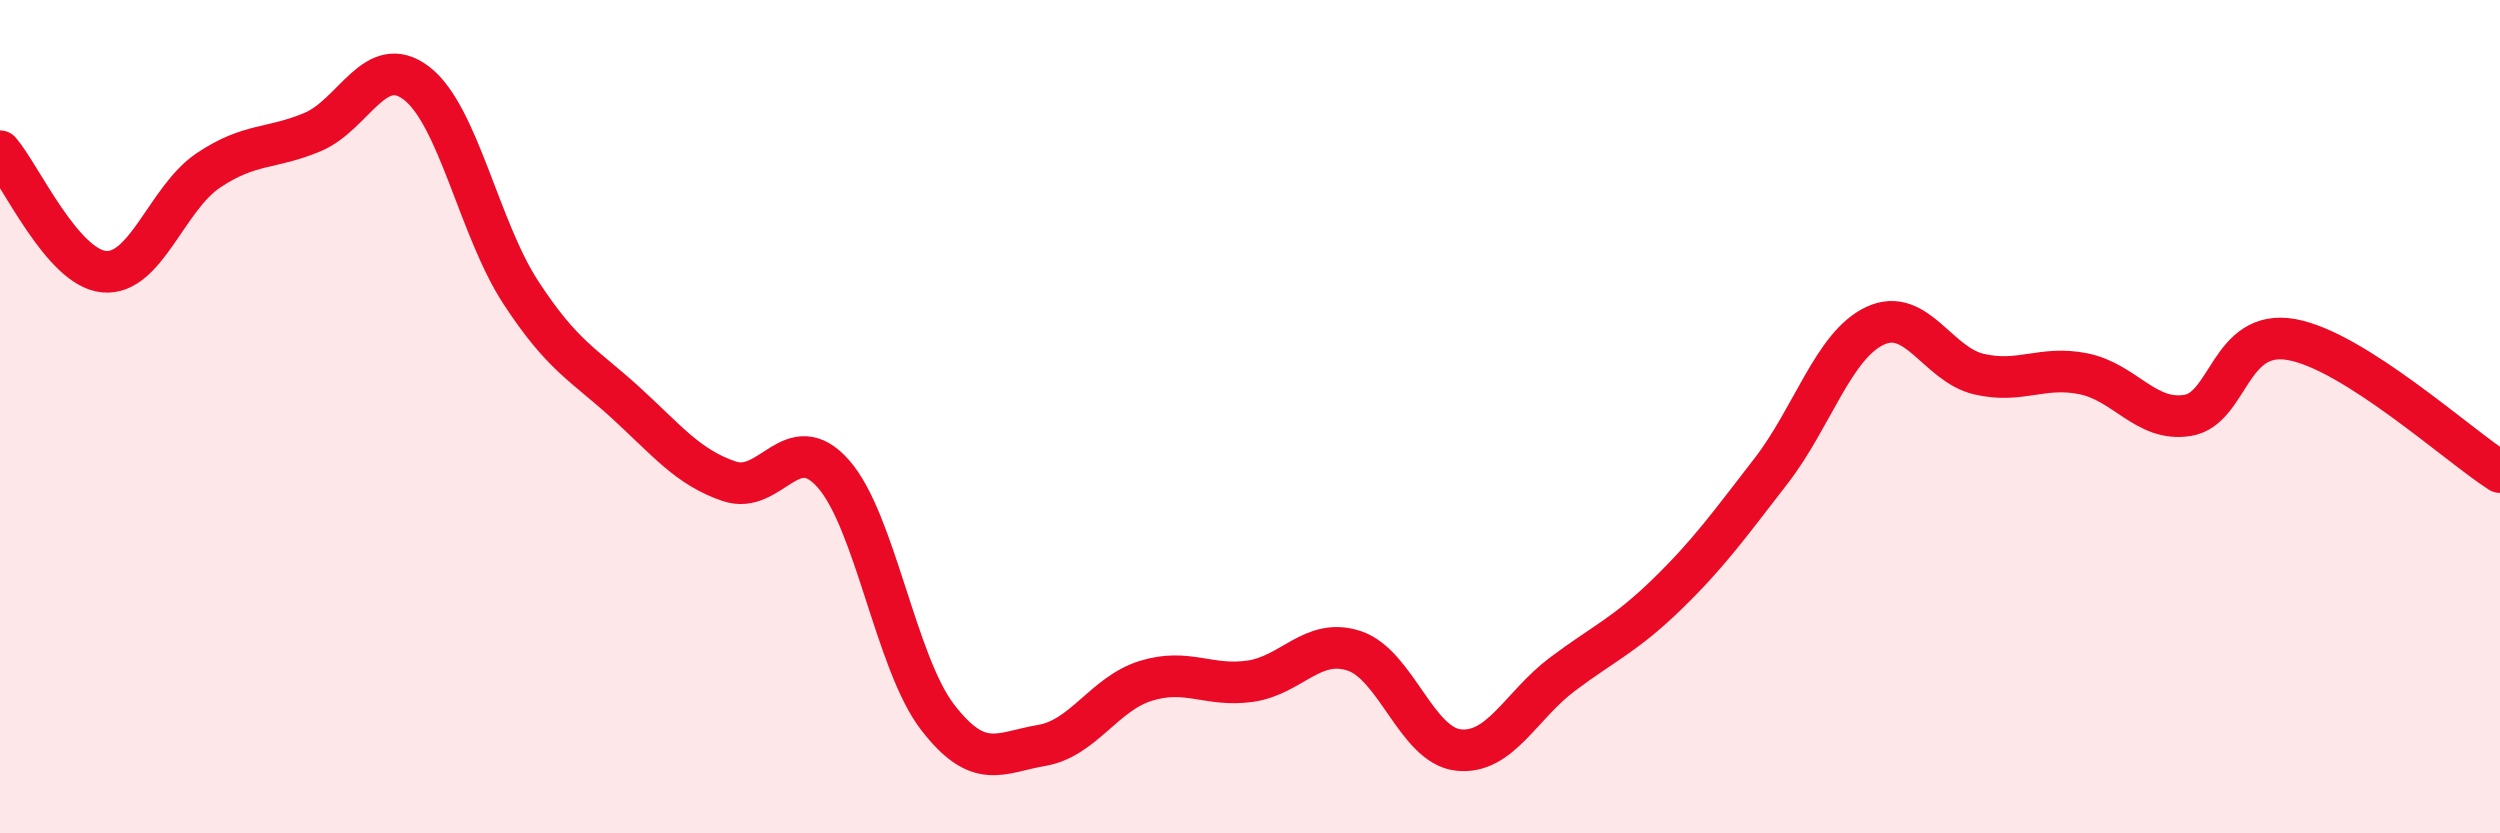 
    <svg width="60" height="20" viewBox="0 0 60 20" xmlns="http://www.w3.org/2000/svg">
      <path
        d="M 0,3.63 C 0.5,4.21 1.5,6.43 2.5,6.52 C 3.5,6.61 4,4.76 5,4.09 C 6,3.42 6.5,3.59 7.5,3.17 C 8.5,2.75 9,1.23 10,2 C 11,2.77 11.5,5.49 12.5,7.02 C 13.5,8.55 14,8.74 15,9.65 C 16,10.56 16.5,11.21 17.5,11.55 C 18.5,11.89 19,10.24 20,11.37 C 21,12.5 21.5,15.91 22.5,17.21 C 23.5,18.51 24,18.06 25,17.89 C 26,17.72 26.5,16.65 27.5,16.34 C 28.5,16.03 29,16.49 30,16.35 C 31,16.21 31.5,15.29 32.5,15.62 C 33.5,15.95 34,17.89 35,18 C 36,18.11 36.5,16.93 37.5,16.18 C 38.5,15.43 39,15.24 40,14.27 C 41,13.3 41.5,12.6 42.5,11.31 C 43.5,10.02 44,8.29 45,7.82 C 46,7.35 46.5,8.75 47.5,8.98 C 48.5,9.21 49,8.77 50,8.97 C 51,9.17 51.5,10.13 52.5,9.97 C 53.5,9.81 53.5,7.88 55,8.15 C 56.5,8.42 59,10.69 60,11.33L60 20L0 20Z"
        fill="#EB0A25"
        opacity="0.1"
        stroke-linecap="round"
        stroke-linejoin="round"
      />
      <path
        d="M 0,3.63 C 0.5,4.21 1.5,6.43 2.5,6.52 C 3.5,6.61 4,4.76 5,4.09 C 6,3.42 6.5,3.59 7.5,3.17 C 8.5,2.75 9,1.23 10,2 C 11,2.77 11.5,5.49 12.5,7.02 C 13.5,8.55 14,8.74 15,9.65 C 16,10.56 16.5,11.21 17.5,11.55 C 18.5,11.89 19,10.24 20,11.37 C 21,12.5 21.5,15.91 22.5,17.21 C 23.5,18.51 24,18.06 25,17.89 C 26,17.72 26.5,16.65 27.5,16.34 C 28.5,16.03 29,16.49 30,16.35 C 31,16.21 31.5,15.29 32.5,15.62 C 33.5,15.95 34,17.89 35,18 C 36,18.11 36.5,16.93 37.5,16.18 C 38.5,15.43 39,15.24 40,14.27 C 41,13.3 41.5,12.6 42.5,11.31 C 43.5,10.02 44,8.29 45,7.82 C 46,7.35 46.5,8.75 47.5,8.98 C 48.5,9.21 49,8.77 50,8.97 C 51,9.17 51.5,10.13 52.5,9.97 C 53.5,9.81 53.5,7.88 55,8.15 C 56.5,8.42 59,10.69 60,11.33"
        stroke="#EB0A25"
        stroke-width="1"
        fill="none"
        stroke-linecap="round"
        stroke-linejoin="round"
      />
    </svg>
  